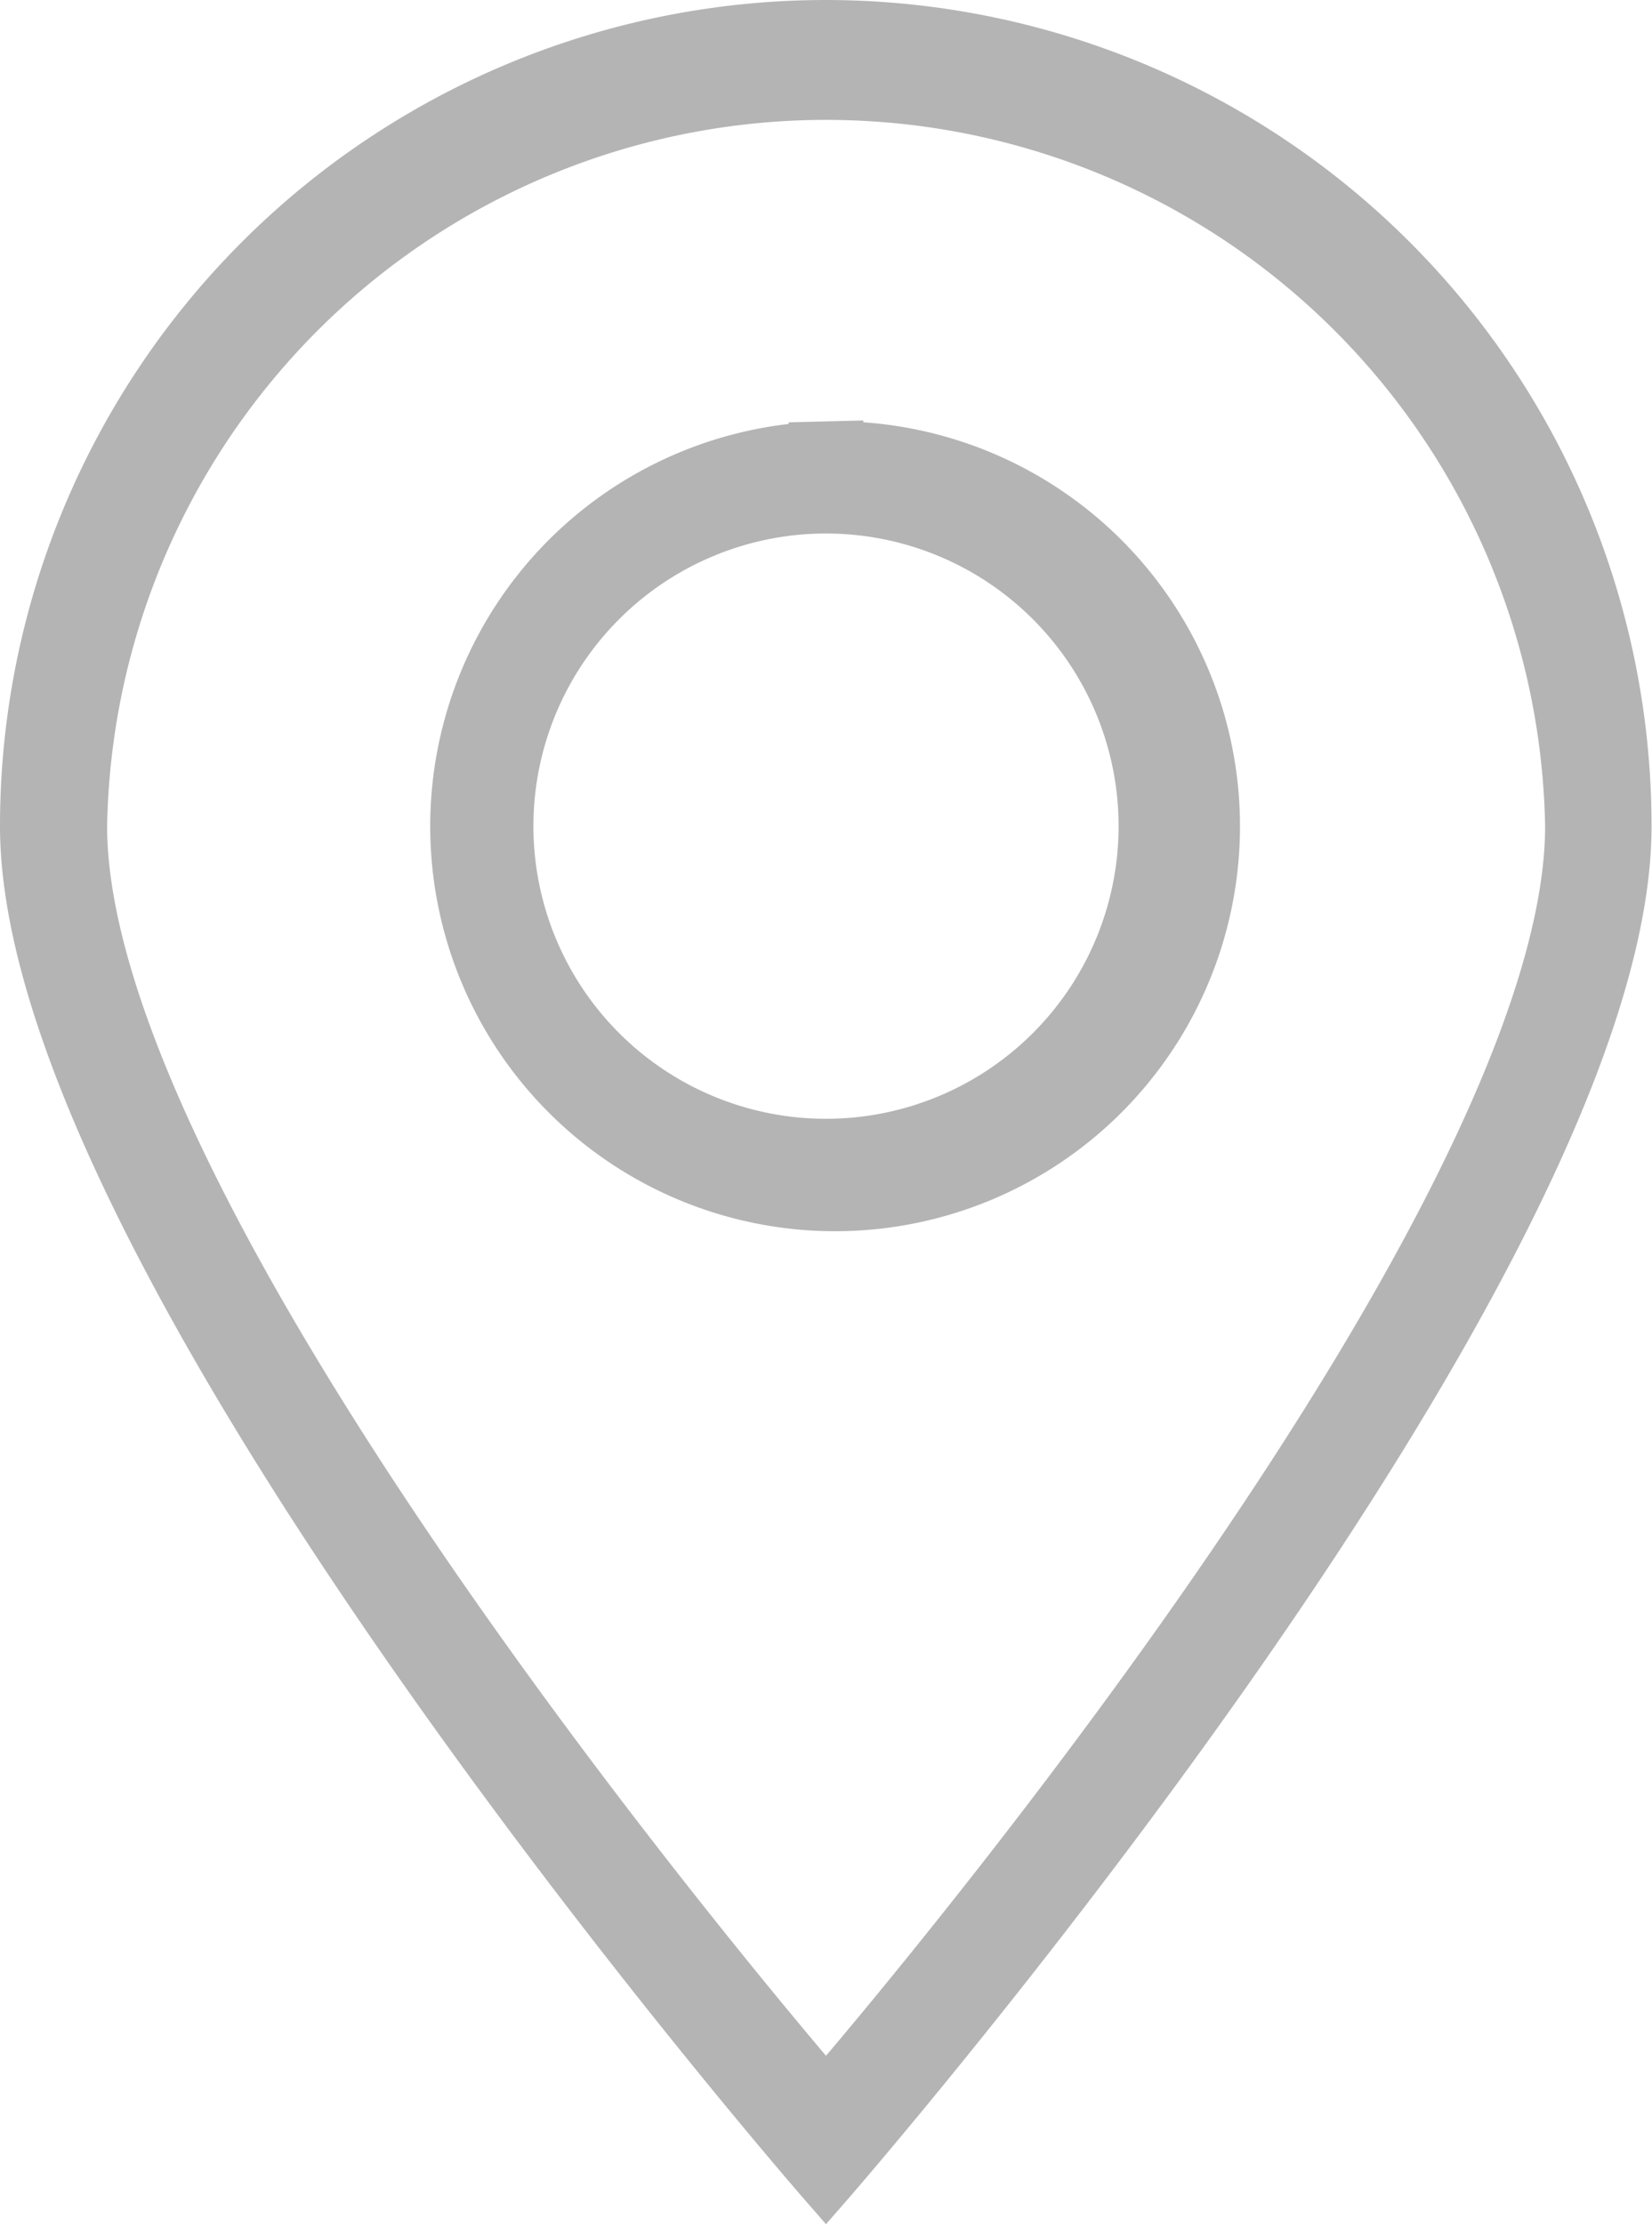 <svg id="Ebene_1" data-name="Ebene 1" xmlns="http://www.w3.org/2000/svg" xmlns:xlink="http://www.w3.org/1999/xlink" viewBox="0 0 73.26 98.62"><defs><style>.cls-1,.cls-4,.cls-5{fill:none;}.cls-2{clip-path:url(#clip-path);}.cls-3{fill:#b4b4b4;}.cls-4,.cls-5{stroke:#b4b4b4;stroke-miterlimit:10;}.cls-4{stroke-width:2.48px;}.cls-5{stroke-width:3.31px;}</style><clipPath id="clip-path" transform="translate(0 0)"><rect class="cls-1" width="73.26" height="98.62"/></clipPath></defs><title>standort_google_maps_grau</title><g class="cls-2"><path class="cls-3" d="M36.63,93.06S3.51,54.92,3.51,36.63a33.13,33.13,0,0,1,66.25,0c0,18.29-33.13,56.43-33.13,56.43m0-91.82h0A35.39,35.39,0,0,0,1.24,36.63c0,19.55,35.39,60.1,35.39,60.1S72,56.17,72,36.63A35.39,35.39,0,0,0,36.63,1.24" transform="translate(0 0)"/><path class="cls-4" d="M36.63,93.06S3.51,54.92,3.51,36.63a33.13,33.13,0,0,1,66.25,0C69.76,54.92,36.63,93.06,36.63,93.06Zm0-91.82h0A35.39,35.39,0,0,0,1.24,36.63c0,19.55,35.39,60.1,35.39,60.1S72,56.17,72,36.63A35.39,35.39,0,0,0,36.63,1.24Z" transform="translate(0 0)"/><path class="cls-3" d="M36.63,51.26A14.63,14.63,0,0,1,22,36.63h0A14.63,14.63,0,1,1,36.63,51.26m0-30.92a16.3,16.3,0,0,0,0,32.59h0a16.3,16.3,0,1,0,0-32.59" transform="translate(0 0)"/><path class="cls-5" d="M36.63,51.26A14.63,14.63,0,0,1,22,36.63h0A14.63,14.63,0,1,1,36.63,51.26Zm0-30.92a16.3,16.3,0,0,0,0,32.59h0a16.3,16.3,0,1,0,0-32.59Z" transform="translate(0 0)"/></g></svg>